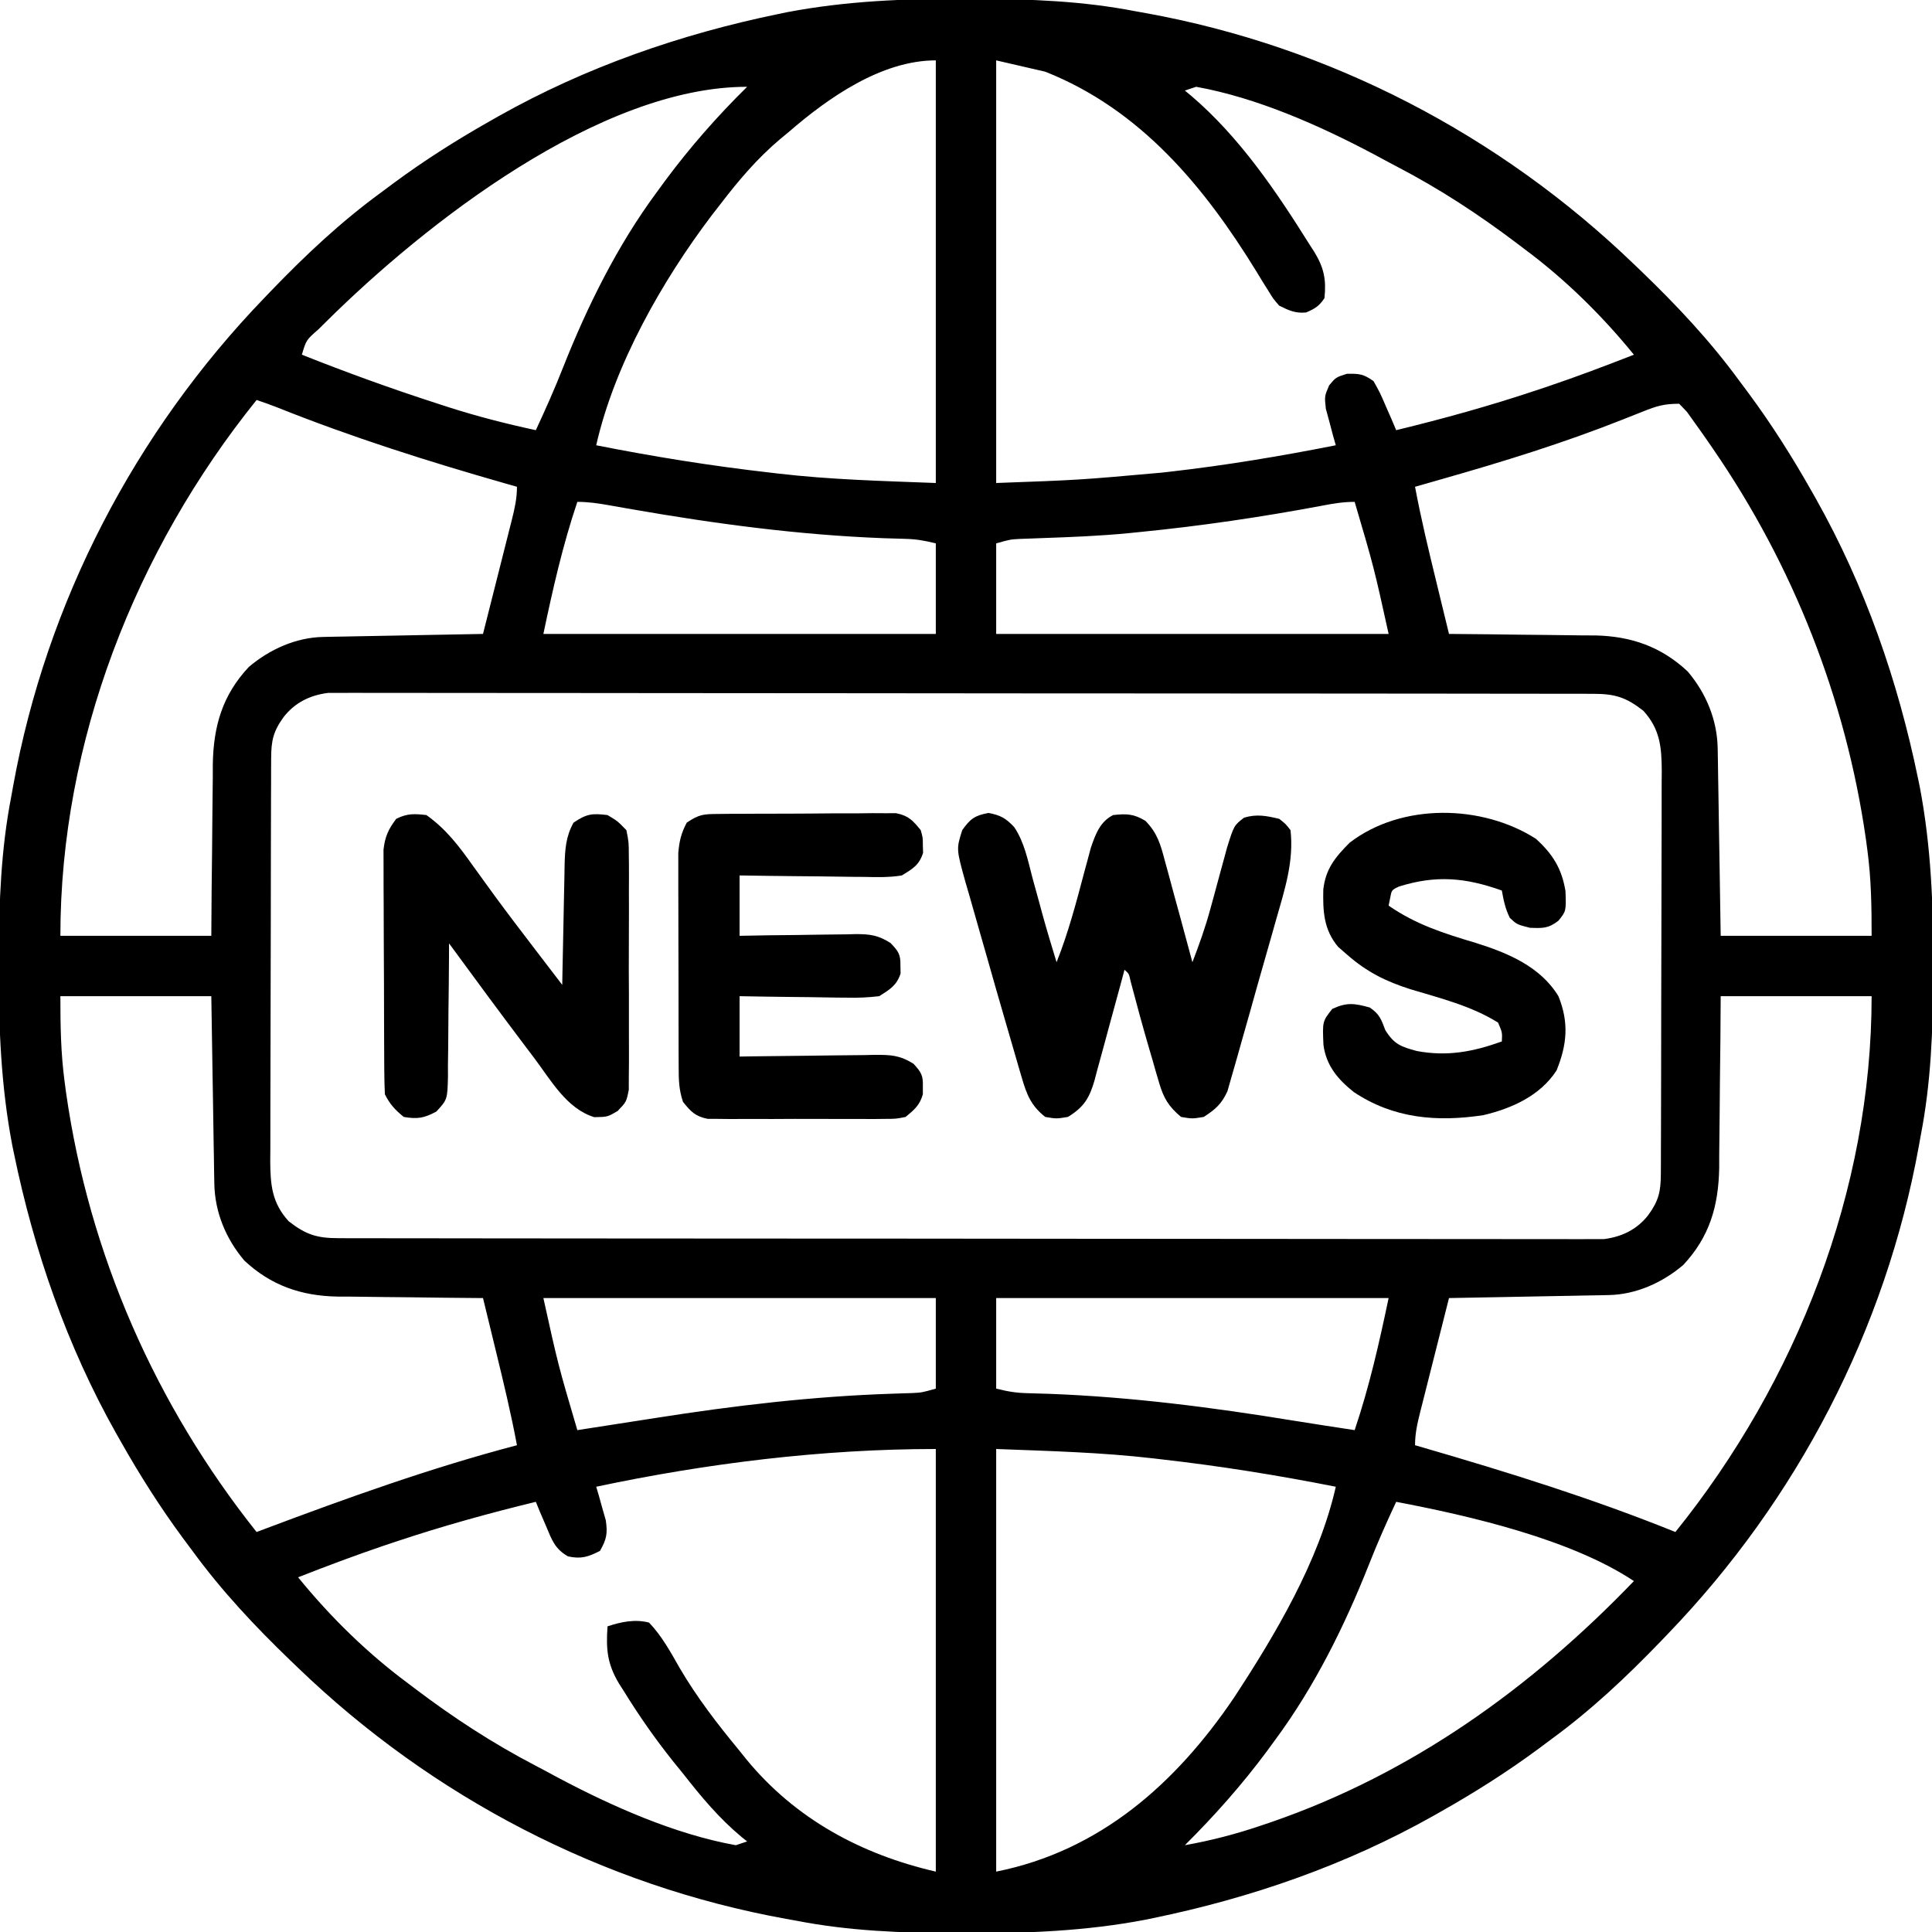 <?xml version="1.0" encoding="UTF-8"?>
<svg xmlns="http://www.w3.org/2000/svg" version="1.1" width="512" height="512">
  <path d="M0 0 C1.451 0.003 1.451 0.003 2.931 0.006 C17.264 0.051 31.21 0.56 45.312 3.312 C46.658 3.554 46.658 3.554 48.031 3.8 C96.718 12.61 141.743 36.054 177.312 70.312 C178.302 71.261 178.302 71.261 179.311 72.228 C188.799 81.372 197.539 90.67 205.312 101.312 C206.171 102.464 207.029 103.615 207.887 104.766 C213.924 112.955 219.307 121.458 224.312 130.312 C224.715 131.02 225.117 131.727 225.531 132.456 C238.548 155.575 247.281 180.724 252.625 206.688 C252.772 207.398 252.92 208.109 253.072 208.841 C256.058 224.483 256.687 240.119 256.625 256 C256.622 257.451 256.622 257.451 256.619 258.931 C256.574 273.264 256.065 287.21 253.312 301.312 C253.152 302.21 252.991 303.107 252.825 304.031 C244.015 352.718 220.571 397.743 186.312 433.312 C185.68 433.972 185.048 434.631 184.397 435.311 C175.253 444.799 165.955 453.539 155.312 461.312 C154.161 462.171 153.01 463.029 151.859 463.887 C143.67 469.924 135.167 475.307 126.312 480.312 C125.605 480.715 124.898 481.117 124.169 481.531 C101.05 494.548 75.901 503.281 49.938 508.625 C49.227 508.772 48.516 508.92 47.784 509.072 C32.142 512.058 16.506 512.687 0.625 512.625 C-0.342 512.623 -1.31 512.621 -2.306 512.619 C-16.639 512.574 -30.585 512.065 -44.688 509.312 C-45.585 509.152 -46.482 508.991 -47.406 508.825 C-96.093 500.015 -141.118 476.571 -176.688 442.312 C-177.347 441.68 -178.006 441.048 -178.686 440.397 C-188.174 431.253 -196.914 421.955 -204.688 411.312 C-205.546 410.161 -206.404 409.01 -207.262 407.859 C-213.299 399.67 -218.682 391.167 -223.688 382.312 C-224.09 381.605 -224.492 380.898 -224.906 380.169 C-237.923 357.05 -246.656 331.901 -252 305.938 C-252.221 304.872 -252.221 304.872 -252.447 303.784 C-255.433 288.142 -256.062 272.506 -256 256.625 C-255.998 255.658 -255.996 254.69 -255.994 253.694 C-255.949 239.361 -255.44 225.415 -252.688 211.312 C-252.446 209.967 -252.446 209.967 -252.2 208.594 C-243.39 159.907 -219.946 114.882 -185.688 79.312 C-185.055 78.653 -184.423 77.994 -183.772 77.314 C-174.628 67.826 -165.33 59.086 -154.688 51.312 C-153.536 50.454 -152.385 49.596 -151.234 48.738 C-143.045 42.701 -134.542 37.318 -125.688 32.312 C-124.98 31.91 -124.273 31.508 -123.544 31.094 C-100.425 18.077 -75.276 9.344 -49.312 4 C-48.247 3.779 -48.247 3.779 -47.159 3.553 C-31.517 0.567 -15.881 -0.062 0 0 Z M8.312 16.312 C8.312 53.273 8.312 90.233 8.312 128.312 C30.328 127.516 30.328 127.516 52.188 125.562 C52.93 125.478 53.672 125.394 54.437 125.307 C69.187 123.63 83.75 121.194 98.312 118.312 C98.061 117.432 97.81 116.552 97.551 115.645 C97.245 114.483 96.94 113.322 96.625 112.125 C96.312 110.976 95.999 109.828 95.676 108.645 C95.312 105.312 95.312 105.312 96.547 102.445 C98.312 100.312 98.312 100.312 101.25 99.375 C104.577 99.307 105.634 99.424 108.312 101.312 C110.016 104.352 110.016 104.352 111.562 107.938 C112.083 109.126 112.604 110.315 113.141 111.539 C113.527 112.454 113.914 113.37 114.312 114.312 C126.851 111.273 139.199 107.843 151.438 103.75 C152.525 103.387 153.613 103.023 154.734 102.649 C162.338 100.067 169.836 97.244 177.312 94.312 C168.817 83.876 159.117 74.332 148.312 66.312 C147.688 65.838 147.063 65.364 146.419 64.876 C136.208 57.142 125.803 50.345 114.441 44.424 C112.44 43.379 110.454 42.309 108.469 41.234 C94.062 33.586 77.426 26.209 61.312 23.312 C60.322 23.642 59.333 23.973 58.312 24.312 C58.858 24.762 59.403 25.212 59.965 25.676 C72.814 36.636 82.523 51.002 91.438 65.25 C91.828 65.852 92.219 66.455 92.621 67.075 C95.19 71.295 95.807 74.413 95.312 79.312 C93.873 81.472 92.794 82.104 90.438 83.125 C87.546 83.38 85.904 82.592 83.312 81.312 C81.758 79.535 81.758 79.535 80.438 77.375 C79.93 76.567 79.422 75.759 78.898 74.926 C78.113 73.632 78.113 73.632 77.312 72.312 C63.465 49.767 46.583 29.331 21.312 19.312 C17.023 18.323 12.732 17.332 8.312 16.312 Z M-46.688 35.312 C-47.447 35.939 -48.206 36.565 -48.988 37.211 C-55.019 42.315 -59.894 48.049 -64.688 54.312 C-65.469 55.317 -66.25 56.321 -67.055 57.355 C-80.193 74.69 -92.865 96.989 -97.688 118.312 C-82.373 121.342 -67.072 123.804 -51.562 125.562 C-50.862 125.645 -50.162 125.728 -49.44 125.813 C-35.505 127.438 -21.774 127.771 -7.688 128.312 C-7.688 91.353 -7.688 54.392 -7.688 16.312 C-22.129 16.312 -36.311 26.309 -46.688 35.312 Z M-169.25 85.562 C-170.225 86.529 -170.225 86.529 -171.22 87.515 C-174.539 90.414 -174.539 90.414 -175.688 94.312 C-163.974 98.965 -152.182 103.249 -140.188 107.125 C-139.044 107.497 -137.901 107.87 -136.724 108.254 C-129.122 110.679 -121.488 112.636 -113.688 114.312 C-111.123 108.803 -108.662 103.285 -106.442 97.625 C-100.03 81.434 -92.06 65.347 -81.688 51.312 C-80.921 50.263 -80.154 49.214 -79.363 48.133 C-72.787 39.29 -65.548 31.043 -57.688 23.312 C-96.72 23.312 -143.003 59.535 -169.25 85.562 Z M-187.688 106.312 C-219.799 146.184 -239.688 196.843 -239.688 248.312 C-226.488 248.312 -213.287 248.312 -199.688 248.312 C-199.649 242.531 -199.649 242.531 -199.609 236.633 C-199.571 232.876 -199.526 229.12 -199.48 225.363 C-199.452 222.764 -199.431 220.165 -199.417 217.565 C-199.395 213.817 -199.348 210.069 -199.297 206.32 C-199.295 204.593 -199.295 204.593 -199.293 202.831 C-199.112 192.731 -196.762 184.56 -189.758 177.07 C-184.256 172.399 -177.257 169.243 -170.032 169.107 C-169.092 169.087 -168.151 169.067 -167.182 169.047 C-166.169 169.03 -165.157 169.013 -164.113 168.996 C-163.074 168.975 -162.035 168.955 -160.965 168.933 C-157.643 168.868 -154.322 168.809 -151 168.75 C-148.749 168.707 -146.499 168.663 -144.248 168.619 C-138.728 168.512 -133.208 168.41 -127.688 168.312 C-126.401 163.242 -125.12 158.17 -123.842 153.096 C-123.407 151.371 -122.971 149.645 -122.533 147.92 C-121.904 145.441 -121.28 142.961 -120.656 140.48 C-120.459 139.708 -120.263 138.937 -120.06 138.141 C-119.305 135.123 -118.688 132.437 -118.688 129.312 C-120.141 128.899 -120.141 128.899 -121.624 128.477 C-142.216 122.596 -162.381 116.22 -182.272 108.261 C-184.058 107.56 -185.867 106.919 -187.688 106.312 Z M179.633 109.402 C178.49 109.853 177.348 110.304 176.17 110.768 C175.563 111.01 174.955 111.251 174.328 111.501 C158.585 117.741 142.596 122.68 126.312 127.312 C124.862 127.728 123.411 128.143 121.961 128.559 C121.087 128.807 120.213 129.056 119.312 129.312 C120.894 137.758 122.9 146.092 124.938 154.438 C125.266 155.789 125.594 157.141 125.922 158.492 C126.717 161.766 127.514 165.039 128.312 168.312 C129.162 168.318 129.162 168.318 130.03 168.324 C135.968 168.366 141.906 168.435 147.844 168.52 C150.055 168.548 152.266 168.569 154.478 168.583 C157.67 168.605 160.862 168.652 164.055 168.703 C165.031 168.704 166.008 168.706 167.014 168.707 C176.551 168.907 184.52 171.663 191.555 178.242 C196.484 184.048 199.396 191.127 199.518 198.702 C199.548 200.353 199.548 200.353 199.578 202.038 C199.595 203.226 199.612 204.413 199.629 205.637 C199.65 206.853 199.67 208.07 199.692 209.323 C199.757 213.215 199.816 217.108 199.875 221 C199.918 223.636 199.962 226.272 200.006 228.908 C200.114 235.376 200.213 241.844 200.312 248.312 C213.512 248.312 226.713 248.312 240.312 248.312 C240.312 240.51 240.21 233.279 239.188 225.625 C239.058 224.65 238.928 223.675 238.794 222.671 C233.499 185.622 219.528 150.135 198.312 119.312 C197.916 118.733 197.52 118.153 197.111 117.555 C195.925 115.836 194.718 114.134 193.5 112.438 C192.792 111.45 192.085 110.463 191.355 109.445 C190.681 108.741 190.007 108.038 189.312 107.312 C185.278 107.312 183.313 107.922 179.633 109.402 Z M-102.688 133.312 C-106.592 144.914 -109.145 156.237 -111.688 168.312 C-77.368 168.312 -43.047 168.312 -7.688 168.312 C-7.688 160.393 -7.688 152.472 -7.688 144.312 C-10.79 143.537 -12.981 143.174 -16.09 143.102 C-16.964 143.076 -17.838 143.05 -18.739 143.023 C-19.691 142.995 -20.644 142.966 -21.625 142.938 C-44.039 142.073 -66.028 139.14 -88.096 135.294 C-89.221 135.099 -89.221 135.099 -90.369 134.899 C-91.78 134.652 -93.19 134.403 -94.599 134.151 C-97.346 133.667 -99.89 133.312 -102.688 133.312 Z M94.809 134.301 C78.692 137.327 62.632 139.701 46.312 141.312 C45.399 141.405 44.486 141.498 43.545 141.594 C35.806 142.346 28.072 142.651 20.303 142.918 C18.84 142.974 18.84 142.974 17.348 143.031 C16.039 143.077 16.039 143.077 14.703 143.123 C12.015 143.27 12.015 143.27 8.312 144.312 C8.312 152.232 8.312 160.153 8.312 168.312 C42.633 168.312 76.953 168.312 112.312 168.312 C108.4 150.596 108.4 150.596 103.312 133.312 C100.308 133.312 97.756 133.735 94.809 134.301 Z M-180.5 190.312 C-183.276 194.119 -183.812 196.606 -183.828 201.189 C-183.834 202.194 -183.839 203.199 -183.845 204.234 C-183.846 205.336 -183.847 206.438 -183.849 207.573 C-183.854 208.735 -183.859 209.896 -183.864 211.092 C-183.878 214.943 -183.885 218.794 -183.891 222.645 C-183.895 224.641 -183.899 226.638 -183.904 228.635 C-183.915 234.199 -183.923 239.764 -183.926 245.328 C-183.931 252.519 -183.948 259.71 -183.977 266.9 C-183.999 272.462 -184.009 278.024 -184.01 283.586 C-184.011 286.906 -184.019 290.226 -184.035 293.546 C-184.052 297.252 -184.05 300.957 -184.044 304.663 C-184.053 305.759 -184.062 306.855 -184.072 307.984 C-184.037 314.296 -183.636 319.08 -179.188 323.957 C-174.599 327.53 -171.695 328.437 -165.963 328.444 C-164.762 328.448 -163.562 328.452 -162.325 328.456 C-160.986 328.455 -159.647 328.454 -158.308 328.453 C-156.89 328.456 -155.473 328.459 -154.056 328.462 C-150.152 328.47 -146.248 328.472 -142.344 328.473 C-138.138 328.474 -133.931 328.482 -129.725 328.489 C-120.522 328.502 -111.32 328.508 -102.117 328.513 C-96.373 328.515 -90.63 328.52 -84.886 328.524 C-68.989 328.536 -53.093 328.547 -37.196 328.55 C-36.178 328.55 -35.16 328.551 -34.112 328.551 C-33.092 328.551 -32.071 328.551 -31.02 328.551 C-28.953 328.552 -26.886 328.552 -24.818 328.553 C-23.28 328.553 -23.28 328.553 -21.711 328.553 C-5.089 328.557 11.532 328.575 28.153 328.598 C45.21 328.622 62.266 328.634 79.323 328.635 C88.903 328.636 98.482 328.642 108.062 328.66 C116.219 328.676 124.376 328.681 132.532 328.673 C136.695 328.669 140.858 328.67 145.021 328.684 C148.831 328.696 152.641 328.695 156.451 328.683 C158.484 328.68 160.516 328.692 162.548 328.704 C164.361 328.695 164.361 328.695 166.21 328.684 C167.772 328.685 167.772 328.685 169.365 328.686 C174.14 328.081 178.147 326.136 181.125 322.312 C183.901 318.506 184.437 316.019 184.453 311.436 C184.459 310.431 184.464 309.426 184.47 308.391 C184.471 307.289 184.472 306.187 184.474 305.052 C184.479 303.89 184.484 302.729 184.489 301.533 C184.503 297.682 184.51 293.831 184.516 289.98 C184.52 287.984 184.524 285.987 184.529 283.99 C184.54 278.426 184.548 272.861 184.551 267.297 C184.556 260.106 184.573 252.915 184.602 245.725 C184.624 240.163 184.634 234.601 184.635 229.039 C184.636 225.719 184.644 222.399 184.66 219.079 C184.677 215.373 184.675 211.668 184.669 207.962 C184.678 206.866 184.687 205.77 184.697 204.641 C184.662 198.329 184.261 193.545 179.812 188.668 C175.224 185.095 172.32 184.188 166.588 184.181 C165.387 184.177 164.187 184.173 162.95 184.169 C161.611 184.17 160.272 184.171 158.933 184.172 C157.515 184.169 156.098 184.166 154.681 184.163 C150.777 184.155 146.873 184.153 142.969 184.152 C138.763 184.151 134.556 184.143 130.35 184.136 C121.147 184.123 111.945 184.117 102.742 184.112 C96.998 184.11 91.255 184.105 85.511 184.101 C69.614 184.089 53.718 184.078 37.821 184.075 C36.803 184.075 35.785 184.074 34.737 184.074 C33.717 184.074 32.696 184.074 31.645 184.074 C29.578 184.073 27.511 184.073 25.443 184.072 C23.905 184.072 23.905 184.072 22.336 184.072 C5.714 184.068 -10.907 184.05 -27.528 184.027 C-44.585 184.003 -61.641 183.991 -78.698 183.99 C-88.278 183.989 -97.857 183.983 -107.437 183.965 C-115.594 183.949 -123.751 183.944 -131.907 183.952 C-136.07 183.956 -140.233 183.955 -144.396 183.941 C-148.206 183.929 -152.016 183.93 -155.826 183.942 C-157.859 183.945 -159.891 183.933 -161.923 183.921 C-163.132 183.927 -164.34 183.934 -165.585 183.941 C-166.626 183.94 -167.667 183.939 -168.74 183.939 C-173.515 184.544 -177.522 186.489 -180.5 190.312 Z M-239.688 264.312 C-239.688 272.115 -239.585 279.346 -238.562 287 C-238.433 287.975 -238.303 288.95 -238.169 289.954 C-232.063 332.678 -214.506 372.607 -187.688 406.312 C-186.995 406.051 -186.303 405.79 -185.59 405.521 C-163.552 397.232 -141.478 389.298 -118.688 383.312 C-120.269 374.867 -122.275 366.533 -124.312 358.188 C-124.641 356.836 -124.969 355.484 -125.297 354.133 C-126.092 350.859 -126.889 347.586 -127.688 344.312 C-128.254 344.309 -128.821 344.305 -129.405 344.301 C-135.343 344.259 -141.281 344.19 -147.219 344.105 C-149.43 344.077 -151.641 344.056 -153.853 344.042 C-157.045 344.02 -160.237 343.973 -163.43 343.922 C-164.406 343.921 -165.383 343.919 -166.389 343.918 C-175.926 343.718 -183.895 340.962 -190.93 334.383 C-195.859 328.577 -198.771 321.498 -198.893 313.923 C-198.923 312.272 -198.923 312.272 -198.953 310.587 C-198.97 309.399 -198.987 308.212 -199.004 306.988 C-199.025 305.772 -199.045 304.555 -199.067 303.302 C-199.132 299.41 -199.191 295.517 -199.25 291.625 C-199.293 288.989 -199.337 286.353 -199.381 283.717 C-199.489 277.249 -199.588 270.781 -199.688 264.312 C-212.887 264.312 -226.088 264.312 -239.688 264.312 Z M200.312 264.312 C200.287 268.167 200.261 272.021 200.234 275.992 C200.196 279.749 200.151 283.505 200.105 287.262 C200.077 289.861 200.056 292.46 200.042 295.06 C200.02 298.808 199.973 302.556 199.922 306.305 C199.921 307.456 199.919 308.608 199.918 309.794 C199.737 319.894 197.387 328.065 190.383 335.555 C184.881 340.226 177.882 343.382 170.657 343.518 C169.246 343.548 169.246 343.548 167.807 343.578 C166.794 343.595 165.782 343.612 164.738 343.629 C163.699 343.65 162.66 343.67 161.59 343.692 C158.268 343.757 154.947 343.816 151.625 343.875 C149.374 343.918 147.124 343.962 144.873 344.006 C139.353 344.113 133.833 344.215 128.312 344.312 C127.026 349.383 125.745 354.455 124.467 359.529 C124.032 361.254 123.596 362.98 123.158 364.705 C122.529 367.184 121.905 369.664 121.281 372.145 C121.084 372.917 120.888 373.688 120.685 374.484 C119.93 377.502 119.312 380.188 119.312 383.312 C120.005 383.513 120.697 383.713 121.41 383.92 C144.052 390.498 166.441 397.476 188.312 406.312 C220.424 366.441 240.312 315.782 240.312 264.312 C227.113 264.312 213.912 264.312 200.312 264.312 Z M-111.688 344.312 C-107.775 362.029 -107.775 362.029 -102.688 379.312 C-95.78 378.255 -88.875 377.185 -81.973 376.094 C-61.03 372.803 -40.308 370.344 -19.095 369.653 C-18.185 369.622 -17.274 369.591 -16.336 369.559 C-15.132 369.523 -15.132 369.523 -13.904 369.486 C-11.362 369.349 -11.362 369.349 -7.688 368.312 C-7.688 360.392 -7.688 352.473 -7.688 344.312 C-42.008 344.312 -76.328 344.312 -111.688 344.312 Z M8.312 344.312 C8.312 352.233 8.312 360.152 8.312 368.312 C11.415 369.088 13.606 369.451 16.715 369.523 C17.59 369.55 18.465 369.576 19.366 369.603 C20.794 369.645 20.794 369.645 22.25 369.688 C44.098 370.504 65.709 373.297 87.27 376.821 C92.612 377.684 97.963 378.497 103.312 379.312 C107.217 367.711 109.77 356.388 112.312 344.312 C77.993 344.312 43.672 344.312 8.312 344.312 Z M8.312 384.312 C8.312 421.272 8.312 458.233 8.312 496.312 C35.839 490.807 55.899 472.982 71.312 450.25 C82.308 433.478 93.868 414.027 98.312 394.312 C82.998 391.283 67.697 388.821 52.188 387.062 C51.487 386.98 50.787 386.897 50.065 386.812 C36.13 385.187 22.399 384.854 8.312 384.312 Z M-97.688 394.312 C-97.448 395.121 -97.208 395.929 -96.961 396.762 C-96.664 397.83 -96.368 398.899 -96.062 400 C-95.761 401.056 -95.459 402.111 -95.148 403.199 C-94.631 406.696 -94.94 408.271 -96.688 411.312 C-99.836 412.922 -101.702 413.53 -105.18 412.762 C-108.702 410.726 -109.437 408.394 -111 404.688 C-111.512 403.499 -112.024 402.31 -112.551 401.086 C-112.926 400.171 -113.301 399.255 -113.688 398.312 C-126.226 401.352 -138.574 404.782 -150.812 408.875 C-151.9 409.238 -152.988 409.602 -154.109 409.976 C-161.713 412.558 -169.211 415.381 -176.688 418.312 C-168.192 428.749 -158.492 438.293 -147.688 446.312 C-147.063 446.787 -146.438 447.261 -145.794 447.749 C-135.583 455.483 -125.178 462.28 -113.816 468.201 C-111.815 469.246 -109.829 470.316 -107.844 471.391 C-93.437 479.039 -76.801 486.416 -60.688 489.312 C-59.697 488.983 -58.708 488.652 -57.688 488.312 C-58.161 487.935 -58.634 487.557 -59.121 487.168 C-65.143 482.155 -69.871 476.467 -74.688 470.312 C-75.493 469.322 -76.299 468.332 -77.129 467.312 C-81.927 461.305 -86.283 455.113 -90.312 448.562 C-90.97 447.536 -90.97 447.536 -91.64 446.488 C-94.775 441.221 -95.106 437.416 -94.688 431.312 C-91.072 430.107 -87.412 429.354 -83.688 430.312 C-80.307 433.845 -78.033 438.029 -75.625 442.25 C-70.986 450.183 -65.53 457.238 -59.688 464.312 C-59.11 465.033 -58.532 465.754 -57.938 466.496 C-44.925 482.372 -27.397 491.764 -7.688 496.312 C-7.688 459.353 -7.688 422.392 -7.688 384.312 C-37.747 384.312 -68.328 388.097 -97.688 394.312 Z M114.312 398.312 C111.733 403.815 109.287 409.341 107.067 415 C100.655 431.191 92.685 447.278 82.312 461.312 C81.546 462.362 80.779 463.411 79.988 464.492 C73.404 473.346 66.137 481.529 58.312 489.312 C65.22 488.085 71.796 486.378 78.438 484.125 C79.352 483.815 80.267 483.506 81.209 483.187 C118.51 470.324 150.125 447.58 177.312 419.312 C160.689 408.23 133.752 401.995 114.312 398.312 Z " fill="#000000" transform="translate(255.688,-0.312)"></path>
  <path d="M0 0 C3.202 0.588 4.609 1.398 6.829 3.741 C9.544 7.751 10.469 12.62 11.688 17.25 C12.263 19.337 12.838 21.425 13.414 23.512 C13.686 24.52 13.959 25.529 14.239 26.568 C15.436 30.923 16.739 35.244 18.062 39.562 C21.196 31.719 23.296 23.654 25.457 15.498 C25.75 14.422 26.042 13.347 26.344 12.238 C26.602 11.268 26.861 10.298 27.127 9.298 C28.356 5.703 29.55 2.319 33.062 0.562 C36.614 0.168 38.499 0.225 41.594 2.079 C44.734 5.239 45.652 8.414 46.738 12.609 C46.953 13.381 47.168 14.152 47.389 14.946 C48.068 17.397 48.722 19.854 49.375 22.312 C49.832 23.981 50.291 25.649 50.752 27.316 C51.874 31.394 52.974 35.476 54.062 39.562 C55.857 34.891 57.51 30.288 58.816 25.453 C59.114 24.369 59.411 23.285 59.717 22.168 C60.326 19.915 60.936 17.663 61.545 15.41 C61.989 13.792 61.989 13.792 62.441 12.141 C62.705 11.165 62.969 10.19 63.24 9.185 C65.076 3.33 65.076 3.33 67.75 1.25 C71.134 0.244 73.659 0.758 77.062 1.562 C78.751 2.877 78.751 2.877 80.062 4.562 C80.983 12.793 78.556 20.229 76.301 28.082 C75.909 29.472 75.517 30.862 75.126 32.252 C74.308 35.15 73.48 38.045 72.647 40.938 C71.582 44.639 70.544 48.347 69.514 52.058 C68.714 54.924 67.897 57.786 67.076 60.646 C66.687 62.011 66.303 63.379 65.925 64.747 C65.394 66.659 64.839 68.564 64.282 70.468 C63.819 72.093 63.819 72.093 63.347 73.75 C61.802 77.132 60.163 78.558 57.062 80.562 C54 81.062 54 81.062 51.062 80.562 C47.8 77.857 46.418 75.567 45.246 71.527 C44.957 70.552 44.667 69.577 44.369 68.572 C44.082 67.558 43.796 66.545 43.5 65.5 C43.209 64.513 42.919 63.526 42.619 62.51 C40.883 56.58 39.259 50.624 37.696 44.647 C37.251 42.594 37.251 42.594 36.062 41.562 C35.786 42.602 35.509 43.641 35.224 44.712 C34.189 48.579 33.131 52.438 32.065 56.296 C31.607 57.965 31.156 59.635 30.712 61.307 C30.071 63.715 29.407 66.115 28.738 68.516 C28.545 69.261 28.352 70.005 28.154 70.773 C26.8 75.518 25.305 77.994 21.062 80.562 C18 81.062 18 81.062 15.062 80.562 C11.223 77.522 10.122 74.551 8.773 69.914 C8.571 69.229 8.368 68.544 8.16 67.838 C7.703 66.285 7.253 64.731 6.809 63.175 C5.998 60.335 5.168 57.501 4.337 54.667 C2.748 49.226 1.192 43.777 -0.351 38.323 C-0.998 36.047 -1.649 33.772 -2.306 31.499 C-3.266 28.177 -4.209 24.851 -5.148 21.523 C-5.444 20.511 -5.74 19.498 -6.045 18.455 C-8.52 9.563 -8.52 9.563 -6.938 4.562 C-4.793 1.545 -3.65 0.699 0 0 Z " fill="#000000" transform="translate(261.938,215.438)"></path>
  <path d="M0 0 C1.088 -0.013 2.176 -0.026 3.297 -0.039 C4.472 -0.041 5.647 -0.043 6.858 -0.045 C8.668 -0.055 8.668 -0.055 10.515 -0.066 C13.07 -0.076 15.625 -0.08 18.179 -0.08 C22.093 -0.084 26.005 -0.121 29.918 -0.159 C32.398 -0.165 34.878 -0.169 37.358 -0.17 C38.531 -0.185 39.704 -0.199 40.912 -0.214 C42.003 -0.208 43.095 -0.202 44.219 -0.195 C45.178 -0.198 46.137 -0.201 47.125 -0.204 C50.411 0.433 51.598 1.724 53.674 4.291 C54.24 6.291 54.24 6.291 54.237 8.291 C54.258 8.951 54.28 9.611 54.303 10.291 C53.274 13.563 51.573 14.502 48.674 16.291 C45.37 16.837 42.121 16.757 38.78 16.681 C37.359 16.673 37.359 16.673 35.909 16.664 C32.893 16.642 29.877 16.591 26.862 16.541 C24.813 16.52 22.764 16.502 20.715 16.486 C15.701 16.442 10.688 16.373 5.674 16.291 C5.674 21.571 5.674 26.851 5.674 32.291 C8.287 32.244 10.9 32.198 13.592 32.15 C16.131 32.119 18.669 32.094 21.208 32.071 C22.968 32.051 24.728 32.023 26.489 31.989 C29.023 31.94 31.557 31.918 34.092 31.9 C34.876 31.879 35.659 31.859 36.466 31.837 C40.261 31.836 42.433 32.138 45.669 34.19 C47.817 36.44 48.359 37.235 48.299 40.291 C48.312 40.951 48.325 41.611 48.338 42.291 C47.274 45.494 45.497 46.5 42.674 48.291 C39.681 48.633 37.073 48.76 34.092 48.681 C32.871 48.673 32.871 48.673 31.625 48.664 C29.036 48.642 26.45 48.592 23.862 48.541 C22.102 48.52 20.342 48.502 18.582 48.486 C14.279 48.445 9.978 48.367 5.674 48.291 C5.674 53.571 5.674 58.851 5.674 64.291 C6.95 64.27 8.227 64.249 9.542 64.227 C14.285 64.155 19.028 64.109 23.771 64.071 C25.823 64.051 27.874 64.023 29.925 63.989 C32.877 63.94 35.828 63.918 38.78 63.9 C39.694 63.879 40.609 63.859 41.552 63.837 C45.8 63.836 48.064 63.914 51.753 66.19 C53.824 68.454 54.337 69.274 54.237 72.291 C54.238 72.951 54.239 73.611 54.24 74.291 C53.42 77.187 51.976 78.385 49.674 80.291 C47.132 80.798 47.132 80.798 44.235 80.808 C43.147 80.821 42.059 80.833 40.938 80.846 C39.768 80.838 38.598 80.83 37.393 80.822 C35.584 80.828 35.584 80.828 33.739 80.833 C31.191 80.836 28.642 80.829 26.094 80.812 C22.189 80.791 18.286 80.812 14.381 80.837 C11.906 80.835 9.431 80.83 6.955 80.822 C5.201 80.834 5.201 80.834 3.41 80.846 C1.778 80.827 1.778 80.827 0.114 80.808 C-0.843 80.805 -1.799 80.802 -2.784 80.798 C-6.079 80.14 -7.253 78.884 -9.326 76.291 C-10.434 72.966 -10.46 70.473 -10.471 66.971 C-10.478 65.666 -10.484 64.361 -10.491 63.016 C-10.492 61.589 -10.493 60.163 -10.494 58.736 C-10.497 57.272 -10.5 55.809 -10.504 54.345 C-10.51 51.277 -10.512 48.209 -10.511 45.141 C-10.511 41.214 -10.525 37.288 -10.542 33.362 C-10.553 30.339 -10.555 27.315 -10.555 24.292 C-10.556 22.845 -10.56 21.398 -10.568 19.95 C-10.578 17.923 -10.574 15.896 -10.569 13.869 C-10.57 12.717 -10.572 11.564 -10.573 10.377 C-10.321 7.226 -9.802 5.078 -8.326 2.291 C-4.992 0.068 -3.893 0.031 0 0 Z " fill="#000000" transform="translate(190.326,215.709)"></path>
  <path d="M0 0 C5.256 3.733 8.67 8.278 12.375 13.5 C13.592 15.185 14.811 16.868 16.031 18.551 C16.669 19.432 17.307 20.313 17.965 21.221 C21.534 26.095 25.205 30.89 28.875 35.688 C29.583 36.614 30.291 37.541 31.021 38.496 C32.679 40.665 34.339 42.833 36 45 C36.02 43.875 36.04 42.75 36.06 41.591 C36.136 37.407 36.225 33.223 36.317 29.039 C36.356 27.23 36.39 25.422 36.422 23.613 C36.468 21.008 36.526 18.405 36.586 15.801 C36.603 14.593 36.603 14.593 36.621 13.36 C36.73 9.197 36.917 5.721 39 2 C42.513 -0.342 43.865 -0.496 48 0 C50.655 1.586 50.655 1.586 53 4 C53.635 7.188 53.635 7.188 53.647 11 C53.656 11.696 53.664 12.393 53.674 13.11 C53.695 15.408 53.681 17.703 53.664 20 C53.667 21.599 53.672 23.198 53.679 24.797 C53.686 28.146 53.675 31.495 53.652 34.844 C53.623 39.135 53.64 43.425 53.67 47.716 C53.688 51.017 53.682 54.318 53.669 57.619 C53.666 59.201 53.67 60.783 53.681 62.365 C53.694 64.578 53.675 66.788 53.647 69 C53.641 70.887 53.641 70.887 53.635 72.812 C53 76 53 76 50.678 78.434 C48 80 48 80 44.5 80.062 C37.181 77.841 32.989 70.256 28.562 64.375 C27.87 63.46 27.177 62.545 26.463 61.603 C19.558 52.464 12.767 43.241 6 34 C5.994 35.877 5.994 35.877 5.988 37.792 C5.966 42.437 5.911 47.08 5.847 51.725 C5.824 53.734 5.81 55.744 5.804 57.754 C5.795 60.644 5.754 63.532 5.707 66.422 C5.713 67.769 5.713 67.769 5.719 69.143 C5.573 75.374 5.573 75.374 2.647 78.567 C-0.593 80.321 -2.369 80.618 -6 80 C-8.303 78.133 -9.678 76.644 -11 74 C-11.107 71.872 -11.149 69.741 -11.161 67.61 C-11.166 66.955 -11.171 66.299 -11.176 65.624 C-11.191 63.451 -11.198 61.278 -11.203 59.105 C-11.209 57.596 -11.215 56.086 -11.22 54.576 C-11.231 51.408 -11.237 48.239 -11.24 45.071 C-11.246 41.016 -11.27 36.961 -11.298 32.905 C-11.317 29.785 -11.322 26.665 -11.324 23.545 C-11.327 22.05 -11.335 20.555 -11.348 19.061 C-11.365 16.966 -11.363 14.873 -11.356 12.778 C-11.36 11.587 -11.364 10.396 -11.367 9.169 C-10.962 5.676 -10.096 3.797 -8 1 C-5.097 -0.451 -3.227 -0.372 0 0 Z " fill="#000000" transform="translate(113,216)"></path>
  <path d="M0 0 C4.461 4.081 6.832 7.878 7.812 13.875 C7.986 19.152 7.986 19.152 5.938 21.688 C3.261 23.769 1.82 23.683 -1.625 23.562 C-5.062 22.688 -5.062 22.688 -6.938 20.938 C-8.149 18.514 -8.579 16.34 -9.062 13.688 C-18.679 10.25 -26.554 9.543 -36.348 12.641 C-38.274 13.553 -38.274 13.553 -38.67 15.753 C-38.864 16.711 -38.864 16.711 -39.062 17.688 C-31.8 22.718 -24.404 25.048 -15.994 27.561 C-7.531 30.214 1.127 33.798 5.938 41.688 C8.761 48.679 8.226 54.521 5.438 61.375 C1.096 68.082 -6.433 71.442 -13.973 73.219 C-26.287 75.087 -37.835 74.097 -48.305 67.082 C-52.514 63.743 -55.628 60.056 -56.336 54.566 C-56.607 48.381 -56.607 48.381 -54 45.062 C-50.174 43.272 -48.096 43.567 -44.062 44.688 C-41.513 46.417 -41.035 47.762 -39.938 50.688 C-37.576 54.467 -35.778 55.079 -31.586 56.219 C-23.496 57.721 -16.741 56.432 -9.062 53.688 C-8.934 51.302 -8.934 51.302 -10.062 48.688 C-17.128 44.272 -25.291 42.248 -33.219 39.863 C-39.827 37.769 -44.845 35.266 -50.062 30.688 C-50.846 30.007 -51.63 29.326 -52.438 28.625 C-56.285 24.037 -56.499 19.169 -56.375 13.406 C-55.748 7.948 -53.249 4.874 -49.375 1 C-35.66 -9.547 -14.327 -9.187 0 0 Z " fill="#000000" transform="translate(407.062,222.312)"></path>
</svg>
